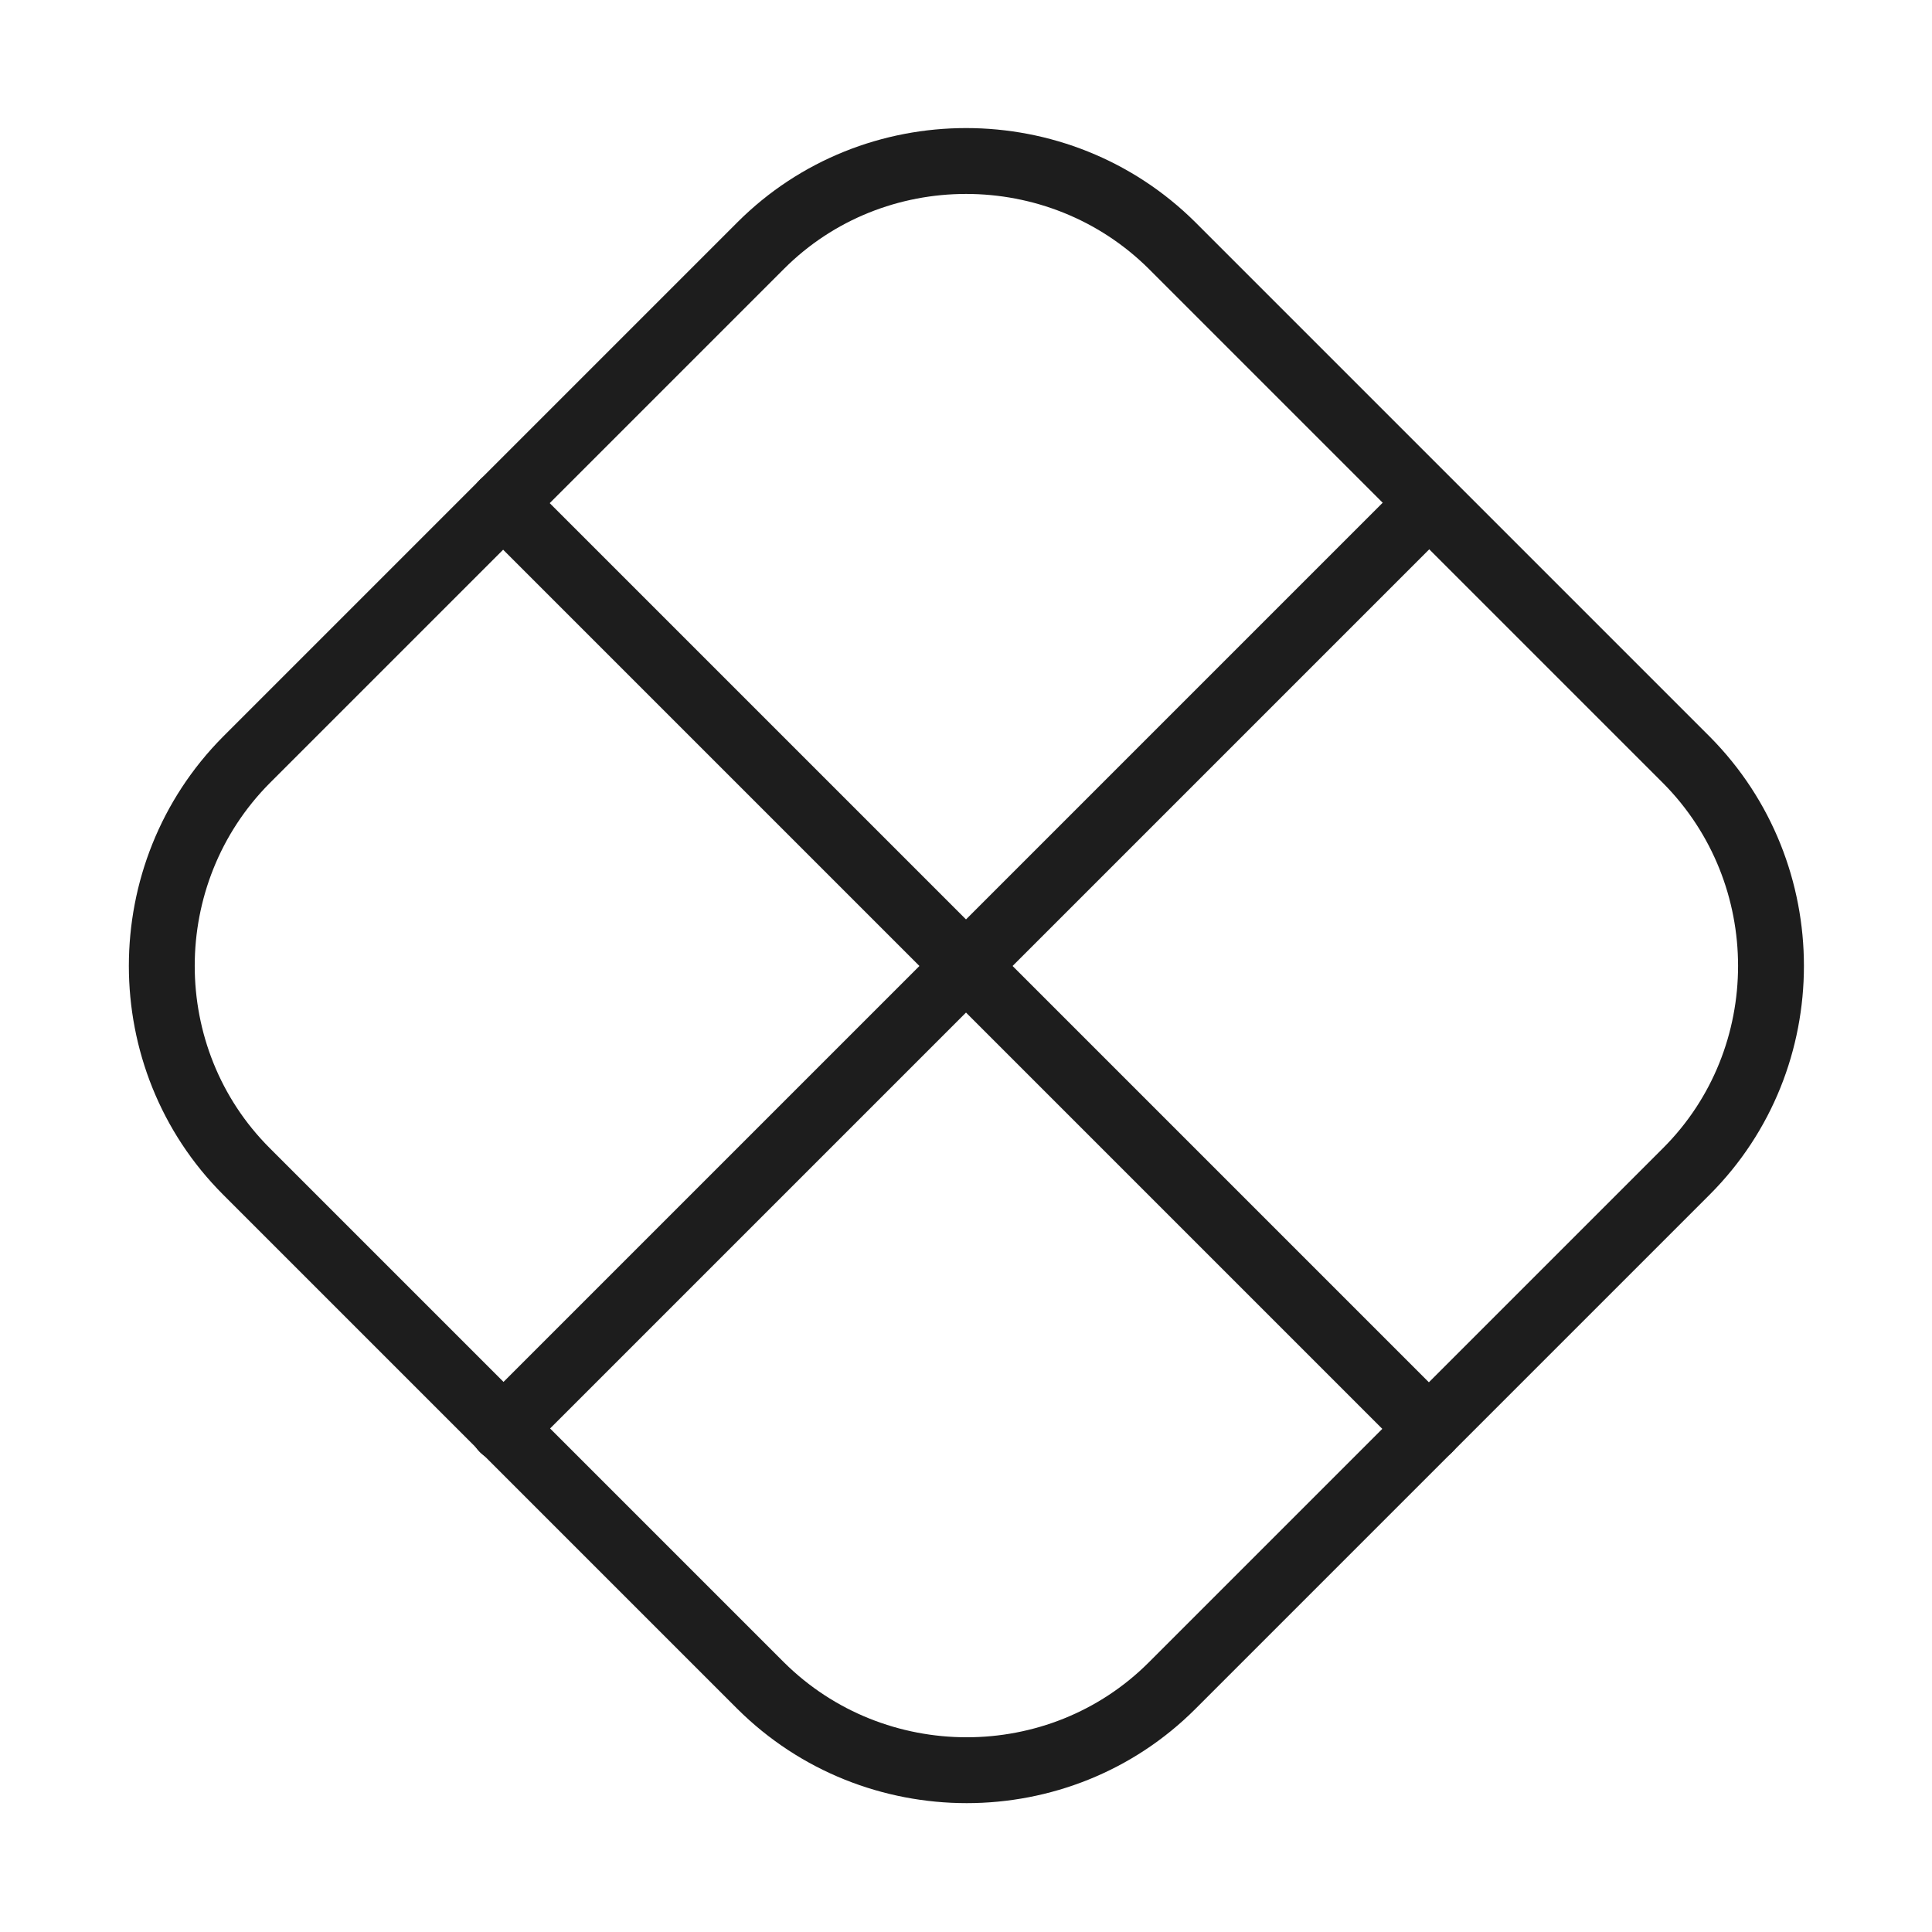<svg width="44" height="44" viewBox="0 0 44 44" fill="none" xmlns="http://www.w3.org/2000/svg">
<path d="M38.408 26.675L26.693 38.39C24.127 40.957 19.91 40.957 17.325 38.39L5.61 26.675C3.043 24.108 3.043 19.892 5.61 17.307L17.325 5.592C19.892 3.025 24.108 3.025 26.693 5.592L38.408 17.307C40.975 19.892 40.975 24.108 38.408 26.675Z" stroke="#1D1D1D" stroke-width="1.5" stroke-linecap="round" stroke-linejoin="round"/>
<path d="M11.458 11.458L32.542 32.542" stroke="#1D1D1D" stroke-width="1.5" stroke-linecap="round" stroke-linejoin="round"/>
<path d="M32.542 11.458L11.458 32.542" stroke="#1D1D1D" stroke-width="1.5" stroke-linecap="round" stroke-linejoin="round"/>
</svg>
